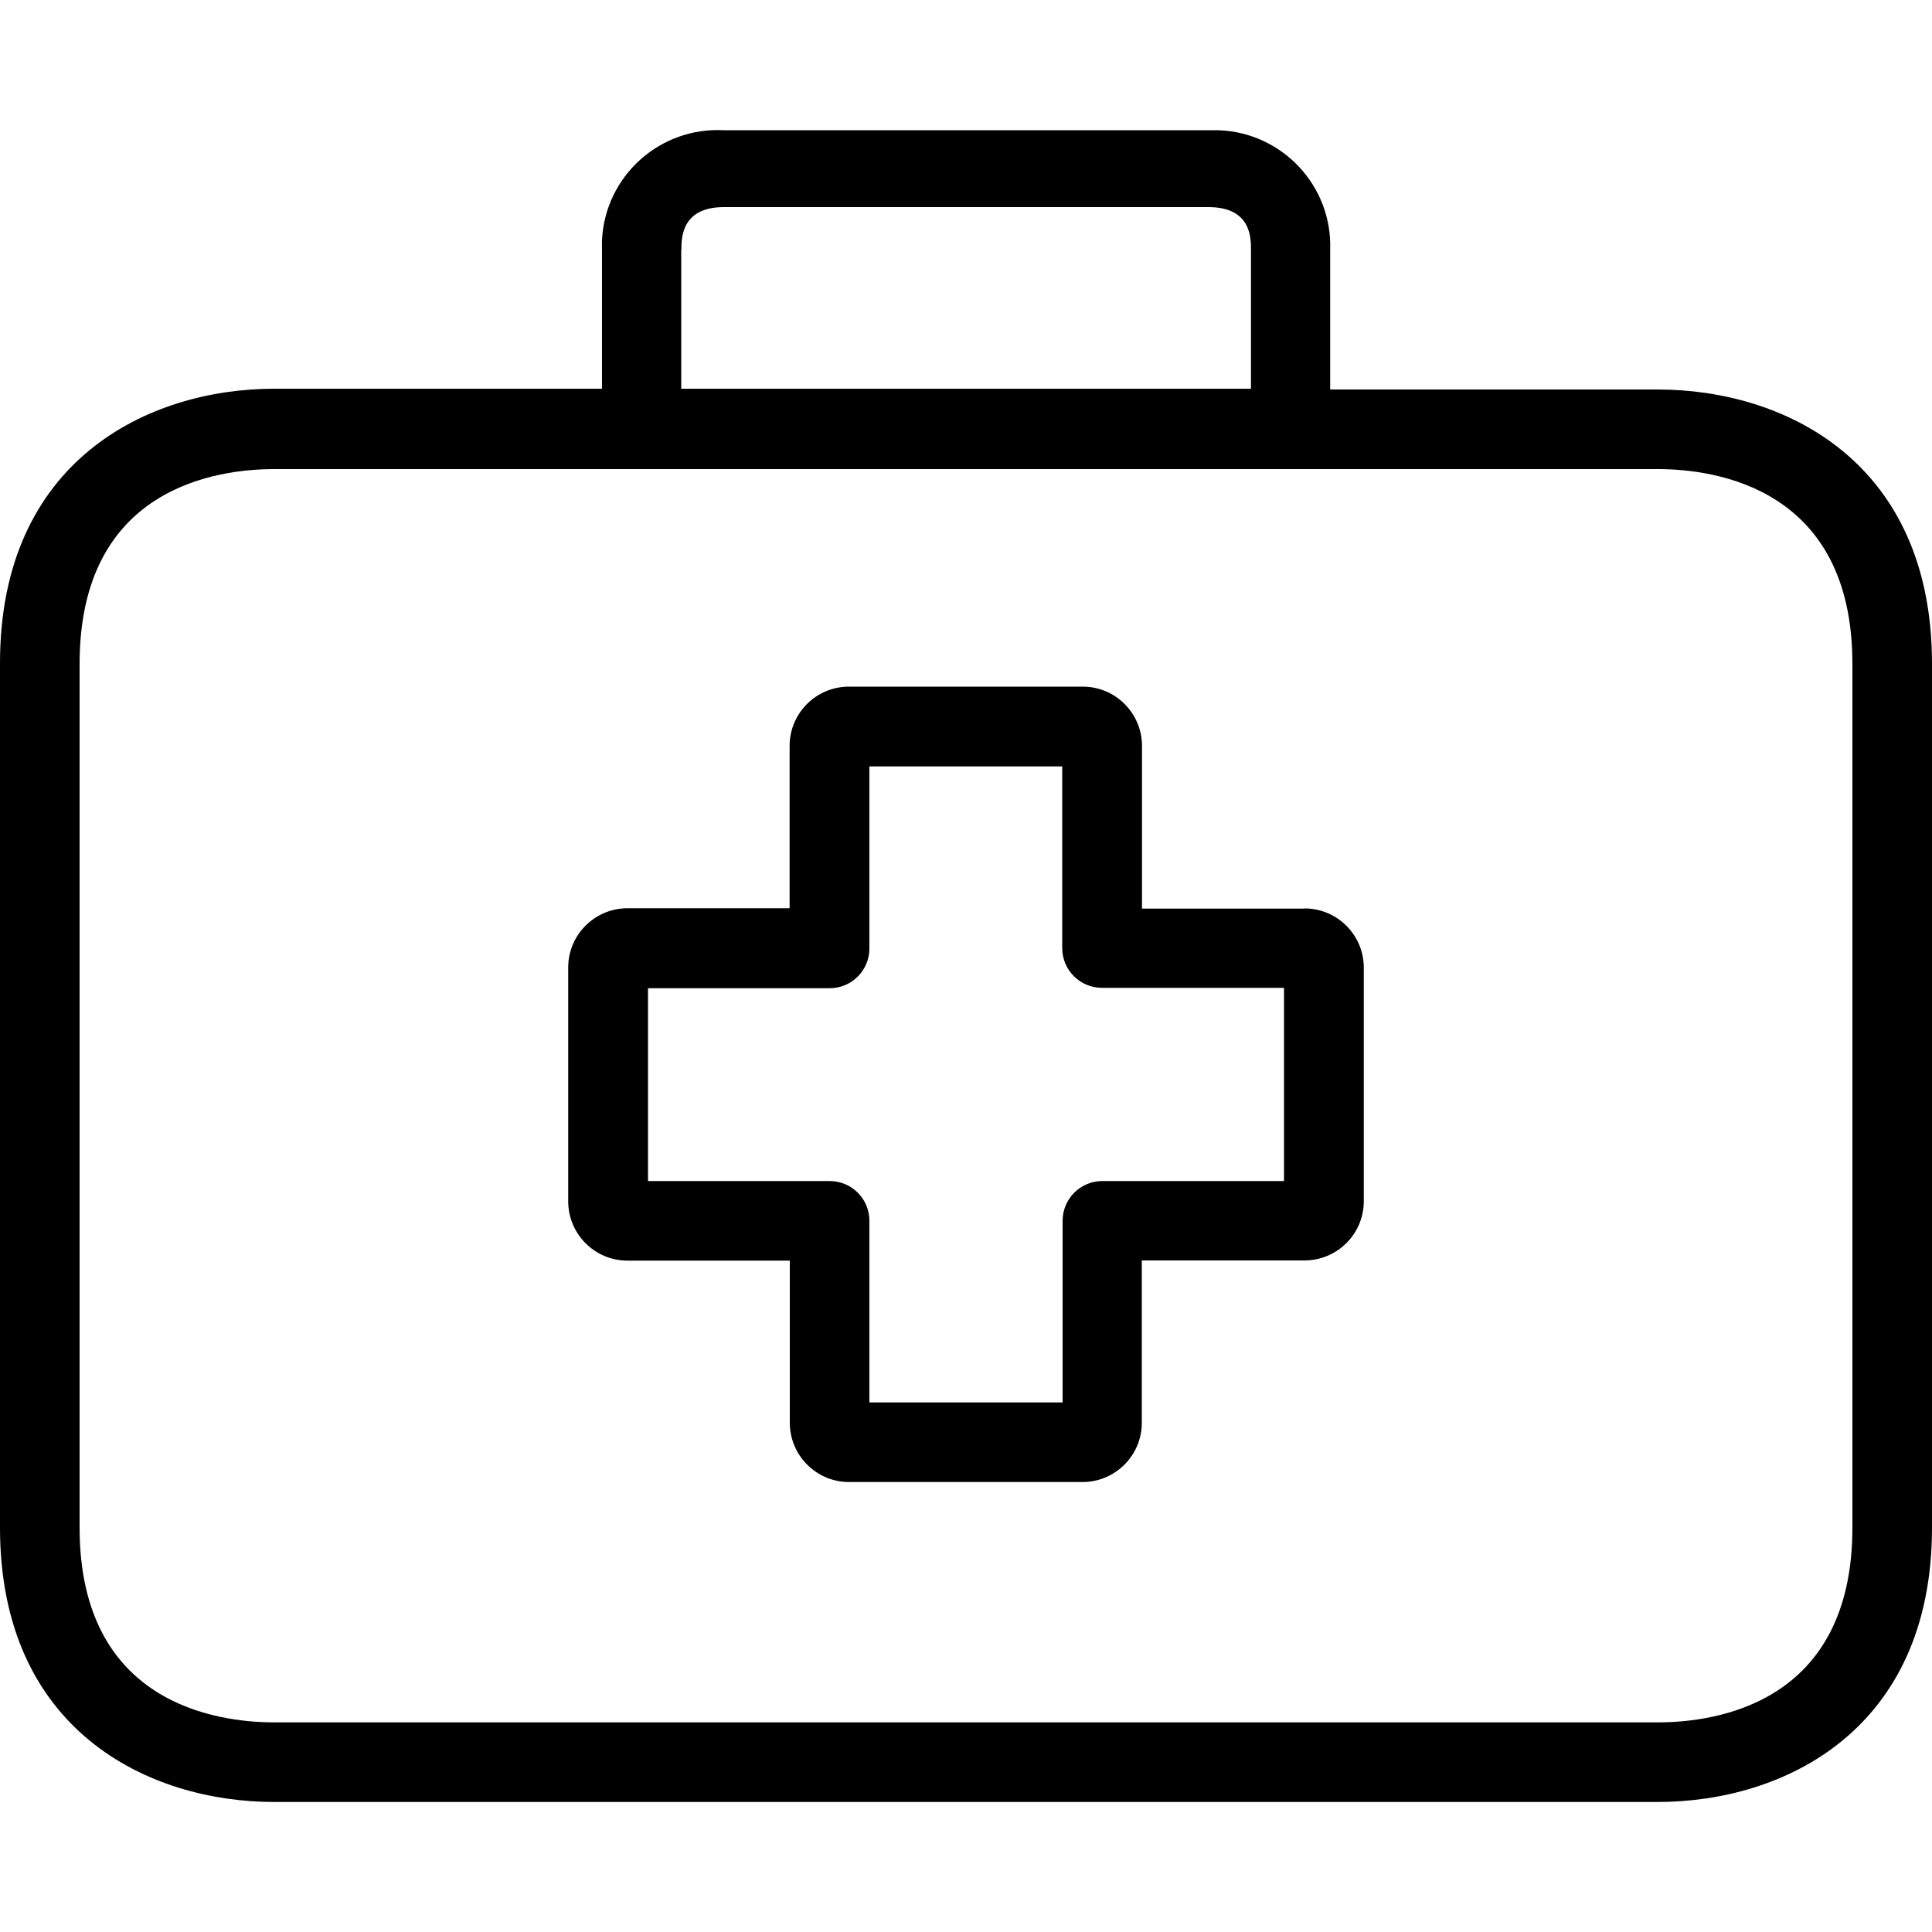 <?xml version="1.0" encoding="UTF-8"?>
<svg id="Layer_1" data-name="Layer 1" xmlns="http://www.w3.org/2000/svg" viewBox="0 0 100 100">
  <path d="M67.51,47.03h-8.4v-8.4c.01-1.69-1.35-3.08-3.05-3.09h-12.12c-1.69,0-3.07,1.37-3.07,3.07v8.4h-8.37c-1.69-.01-3.08,1.35-3.09,3.05v12.12c0,1.69,1.37,3.07,3.07,3.07h8.4v8.37c-.01,1.69,1.35,3.08,3.05,3.09h12.1c1.69,0,3.07-1.37,3.07-3.07h0v-8.4h8.4c1.69.01,3.08-1.35,3.09-3.05v-12.1c0-1.69-1.37-3.07-3.07-3.07ZM66.46,61.13h-9.4c-1.14,0-2.06.92-2.06,2.06v9.4h-10v-9.4c0-1.14-.92-2.06-2.06-2.06h-9.4v-9.98h9.4c1.14,0,2.06-.92,2.06-2.06v-9.42h9.98v9.4c0,1.14.92,2.06,2.06,2.06h9.42v10Z"/>
  <path d="M85.8,20.16h-16.95v-7.24c.11-3.31-2.49-6.07-5.79-6.18-.17,0-.34,0-.51,0h-25.1c-3.3-.17-6.12,2.37-6.29,5.67,0,.17-.01.34,0,.51v7.2H14.2c-6.54,0-14.2,3.72-14.2,14.2v44.75c0,10.47,7.65,14.2,14.2,14.2h71.6c6.54,0,14.2-3.72,14.2-14.2v-44.71c0-10.47-7.63-14.2-14.2-14.2ZM35.27,12.92c0-.6,0-2.2,2.2-2.2h25.08c2.2,0,2.2,1.58,2.2,2.2v7.2h-29.49v-7.2ZM95.88,79.07c0,9.09-7.04,10.08-10.08,10.08H14.2c-3.02,0-10.08-.99-10.08-10.08v-44.71c0-9.09,7.04-10.08,10.08-10.08h71.6c3.02,0,10.08.99,10.08,10.08v44.71h0Z"/>
</svg>